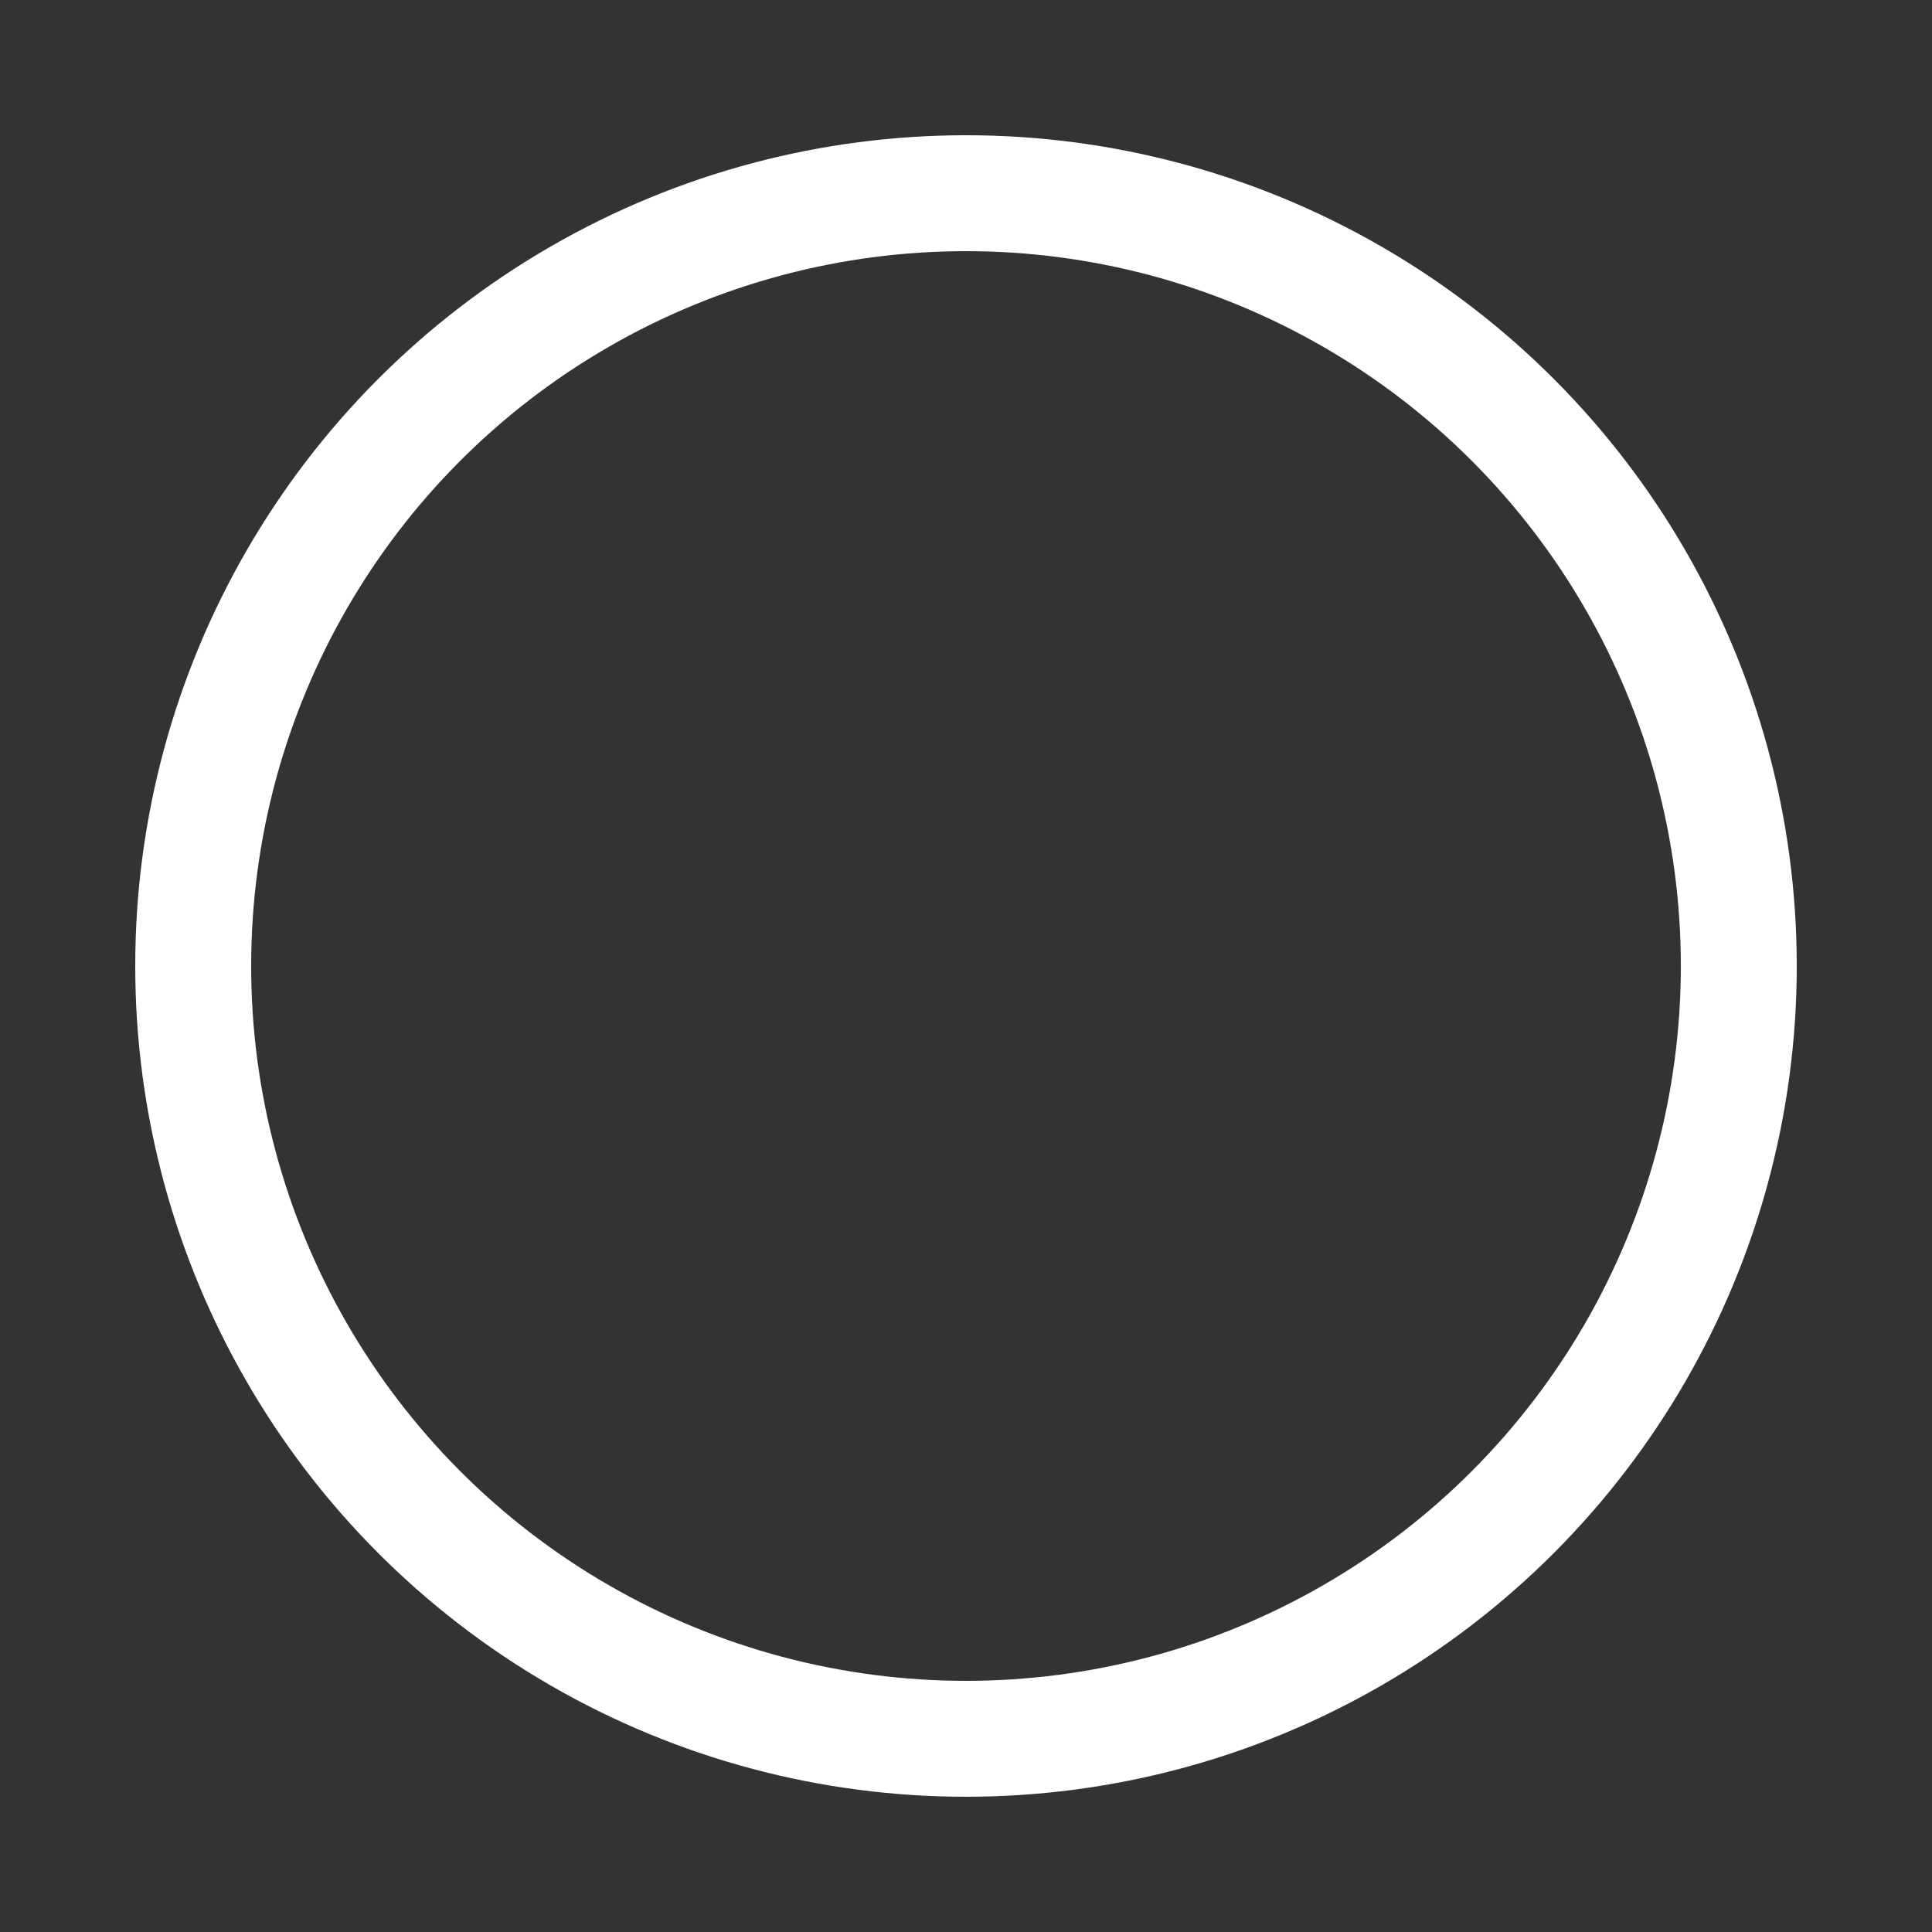 ﻿<svg class="__svg_spinner" width="100%" height="100%" viewBox="0 0 50 50" xmlns="http://www.w3.org/2000/svg" xmlns:xlink="http://www.w3.org/1999/xlink" stroke="white">
<rect x="0" y="0" width="50" height="50" fill="#333333" stroke="none"/>
<style>
	.__svg_spinner {
		animation: __svg_spinner_rotate 2s linear infinite;
		z-index: 2;
		transform: rotate(0deg) ;
		width: 100%;
		height: 100%;
	}

	.__svg_spinner .path {
		stroke-linecap: round;
		animation: __svg_spinner_dash 1.5s ease-in-out infinite;
	}

	@keyframes __svg_spinner_rotate {
		100% {
			transform: rotate(360deg) ;
		}
	}

	@keyframes __svg_spinner_dash {
		0% {
			stroke-dasharray: 1, 150;
			stroke-dashoffset: 0;
		}
		50% {
			stroke-dasharray: 90, 150;
			stroke-dashoffset: -35;
		}
		100% {
			stroke-dasharray: 90, 150;
			stroke-dashoffset: -124;
		}
	}
</style>
<circle class="path" cx="25" cy="25" r="20" fill="none" stroke-width="3"></circle>
</svg>
